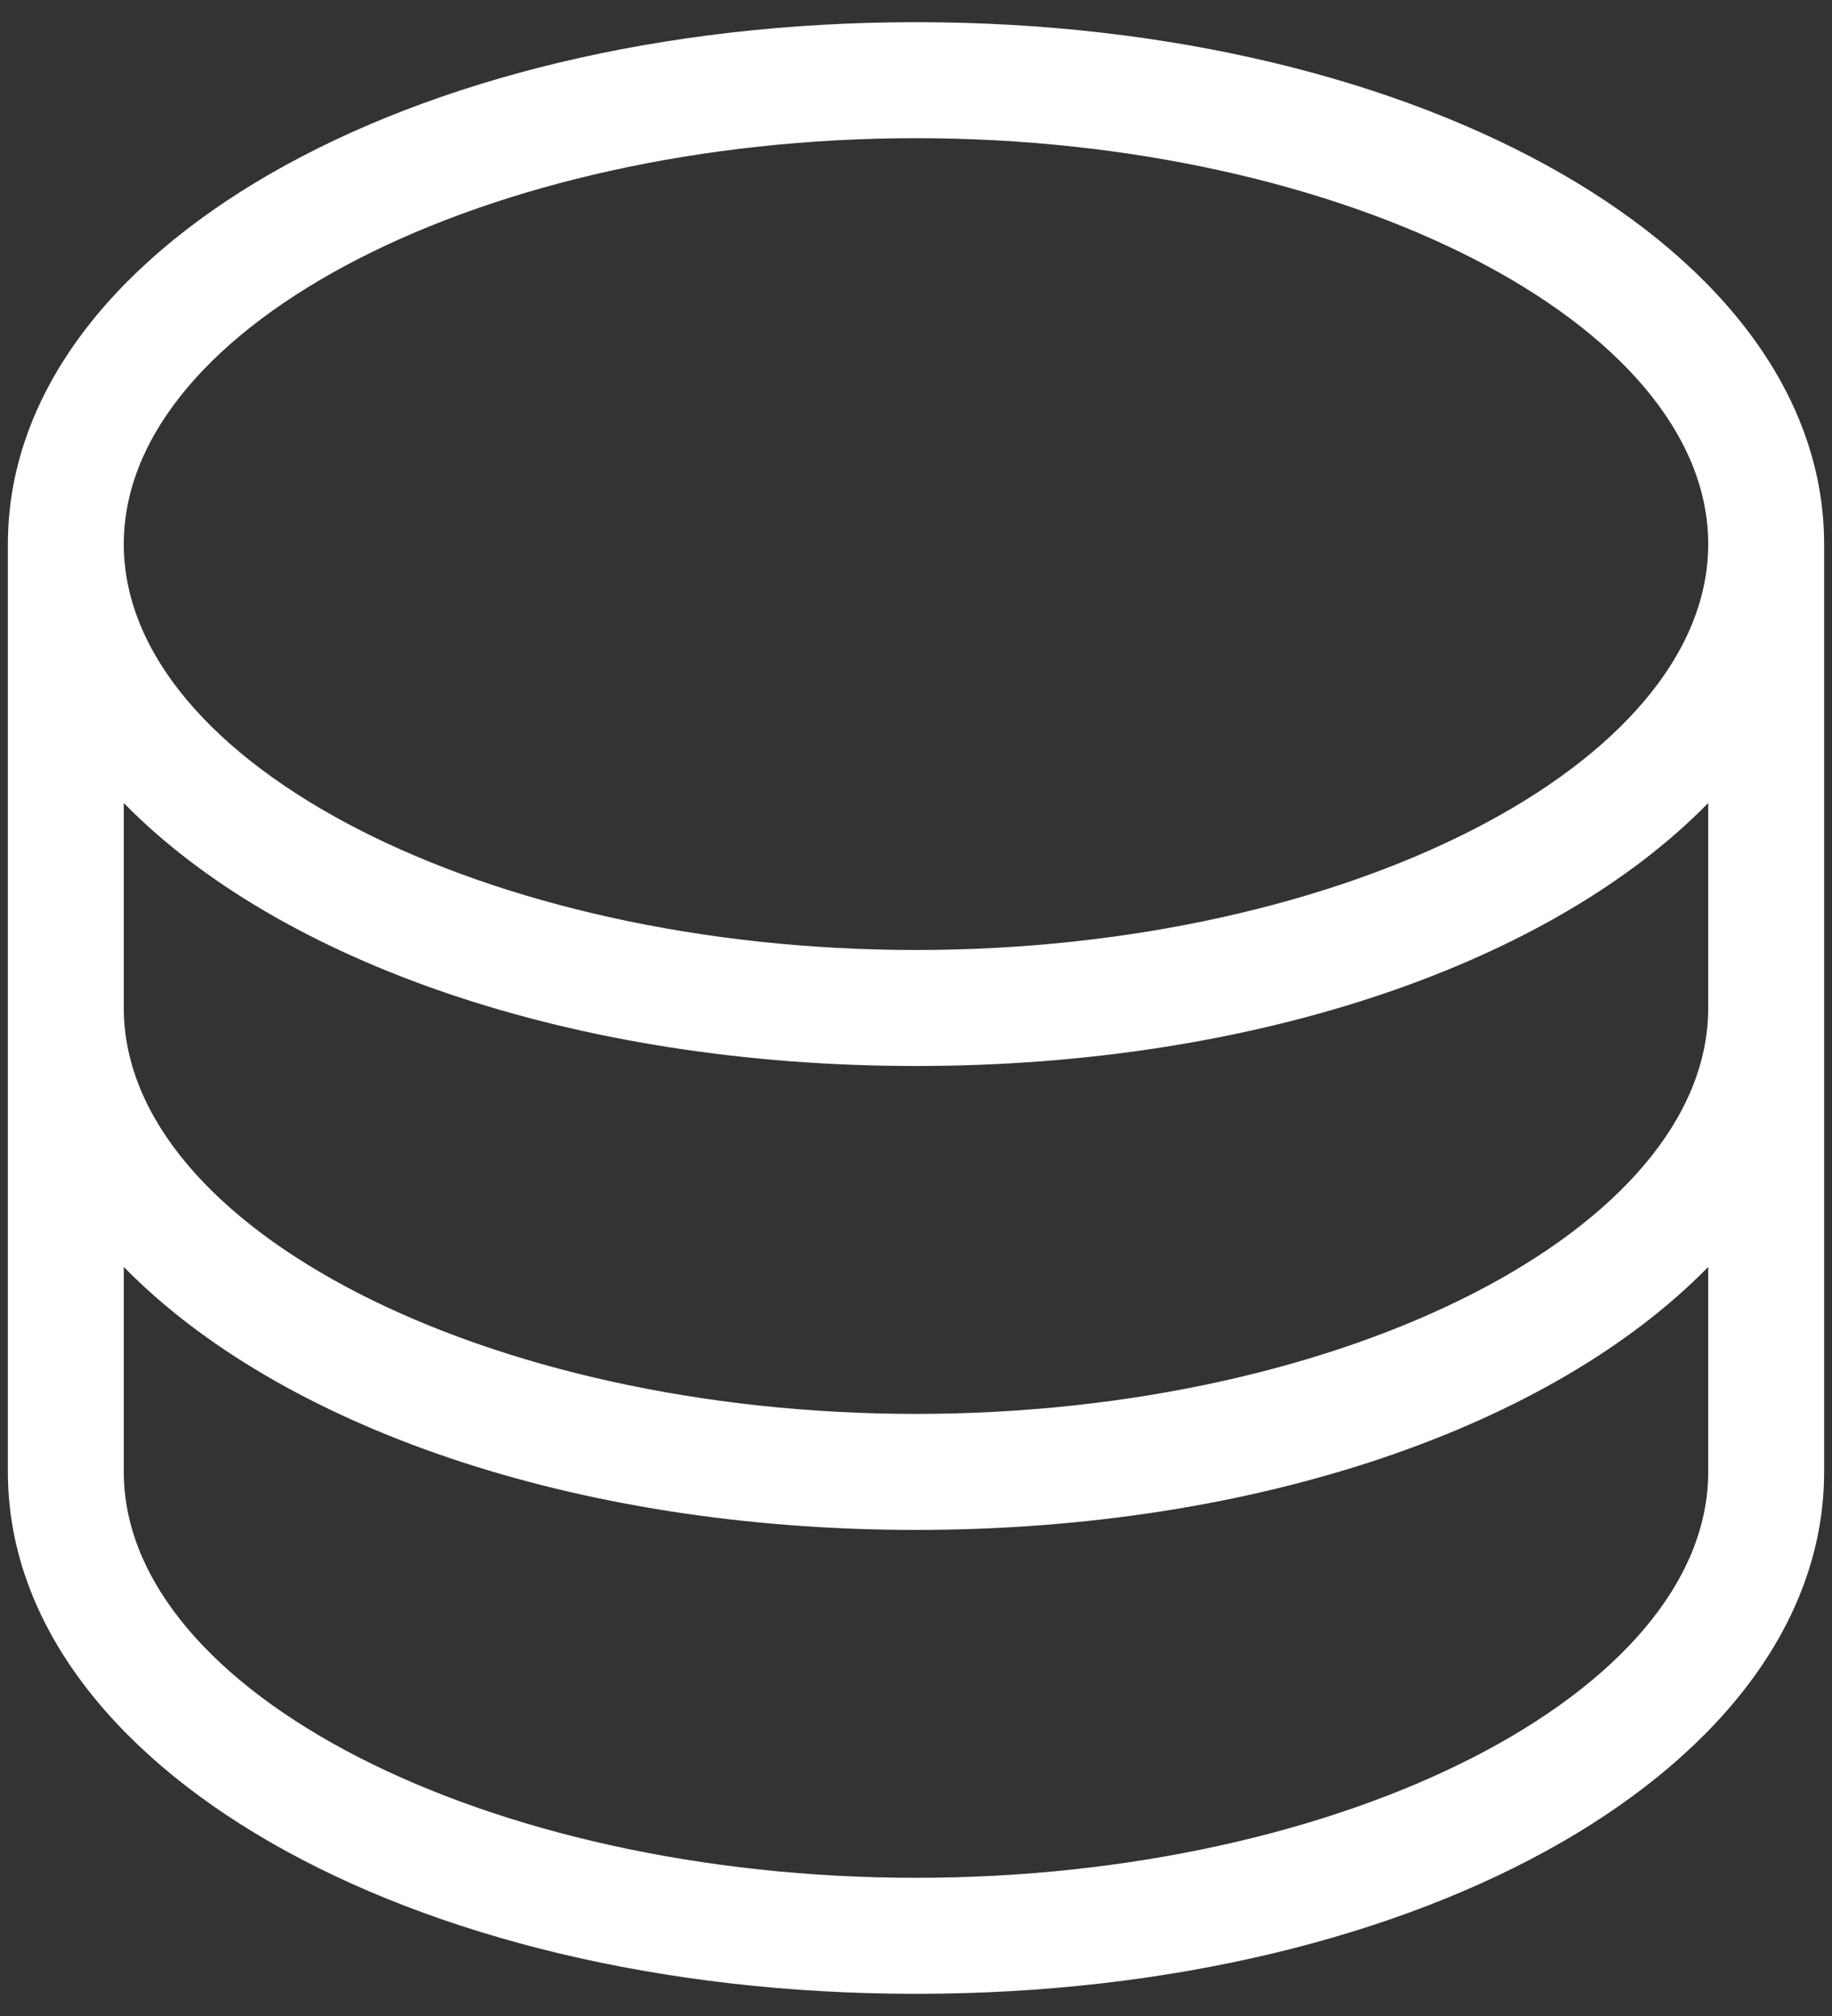 <svg width="40" height="44" viewBox="0 0 40 44" fill="none" xmlns="http://www.w3.org/2000/svg">
<rect x="0" y="0" width="40" height="44" fill="#333333" stroke="none"/>
<path d="M20 0.484C8.881 0.484 0.172 5.488 0.172 11.875V32.125C0.172 38.512 8.881 43.516 20 43.516C31.119 43.516 39.828 38.512 39.828 32.125V11.875C39.828 5.488 31.119 0.484 20 0.484ZM20 3.016C29.376 3.016 37.297 7.072 37.297 11.875C37.297 16.678 29.376 20.734 20 20.734C10.624 20.734 2.703 16.678 2.703 11.875C2.703 7.072 10.624 3.016 20 3.016ZM37.297 32.125C37.297 36.928 29.376 40.984 20 40.984C10.624 40.984 2.703 36.928 2.703 32.125V27.651C6.078 31.104 12.484 33.391 20 33.391C27.516 33.391 33.922 31.104 37.297 27.651V32.125ZM37.297 22C37.297 26.803 29.376 30.859 20 30.859C10.624 30.859 2.703 26.803 2.703 22V17.526C6.078 20.979 12.484 23.266 20 23.266C27.516 23.266 33.922 20.979 37.297 17.526V22Z" fill="white"/>
</svg>

